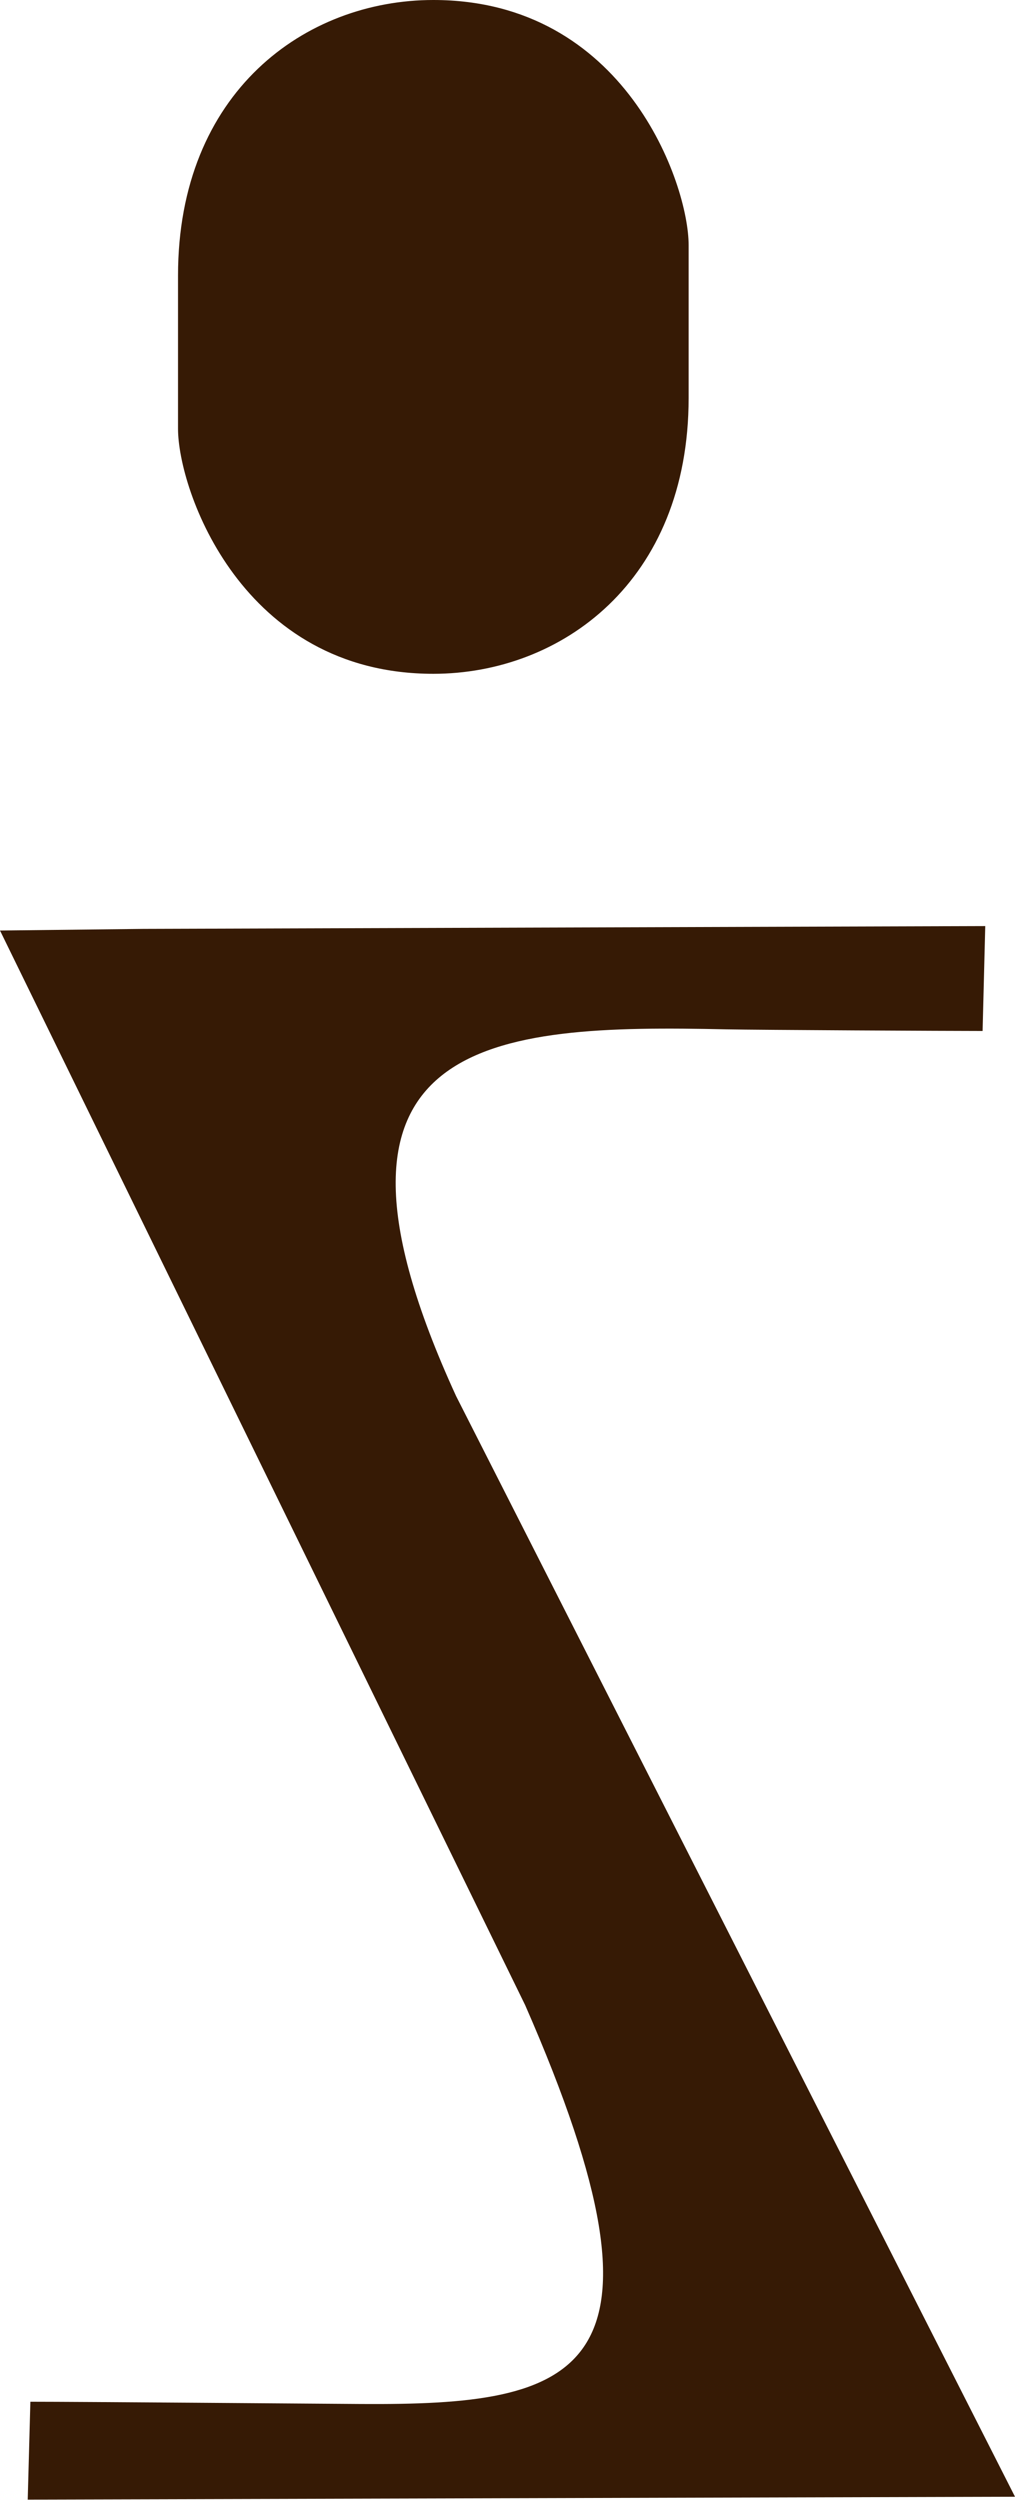 <?xml version="1.0" encoding="UTF-8"?>
<svg xmlns="http://www.w3.org/2000/svg" width="13" height="32" viewBox="0 0 13 32" fill="none">
  <g clip-path="url(#clip0_292_688)">
    <path d="M8.82 5.097V3.138C8.82 2.353 8.004 0 5.55 0C3.913 0 2.28 1.175 2.28 3.528V5.487C2.28 6.272 3.097 8.625 5.55 8.625C7.183 8.625 8.82 7.447 8.82 5.093" fill="#361A05"></path>
    <path d="M13 31.959L0.355 31.996L0.389 30.743C0.998 30.743 4.023 30.768 4.632 30.772C7.386 30.788 8.816 30.435 6.726 25.666L0 11.911L1.84 11.89L12.619 11.854L12.585 13.197C12.188 13.197 9.709 13.184 9.303 13.176C6.299 13.11 3.727 13.262 5.842 17.871L13 31.959Z" fill="#361A05"></path>
  </g>
  <defs>
    <clipPath id="clip0_292_688">
      <rect width="13" height="32" fill="white"></rect>
    </clipPath>
  </defs>
</svg>
